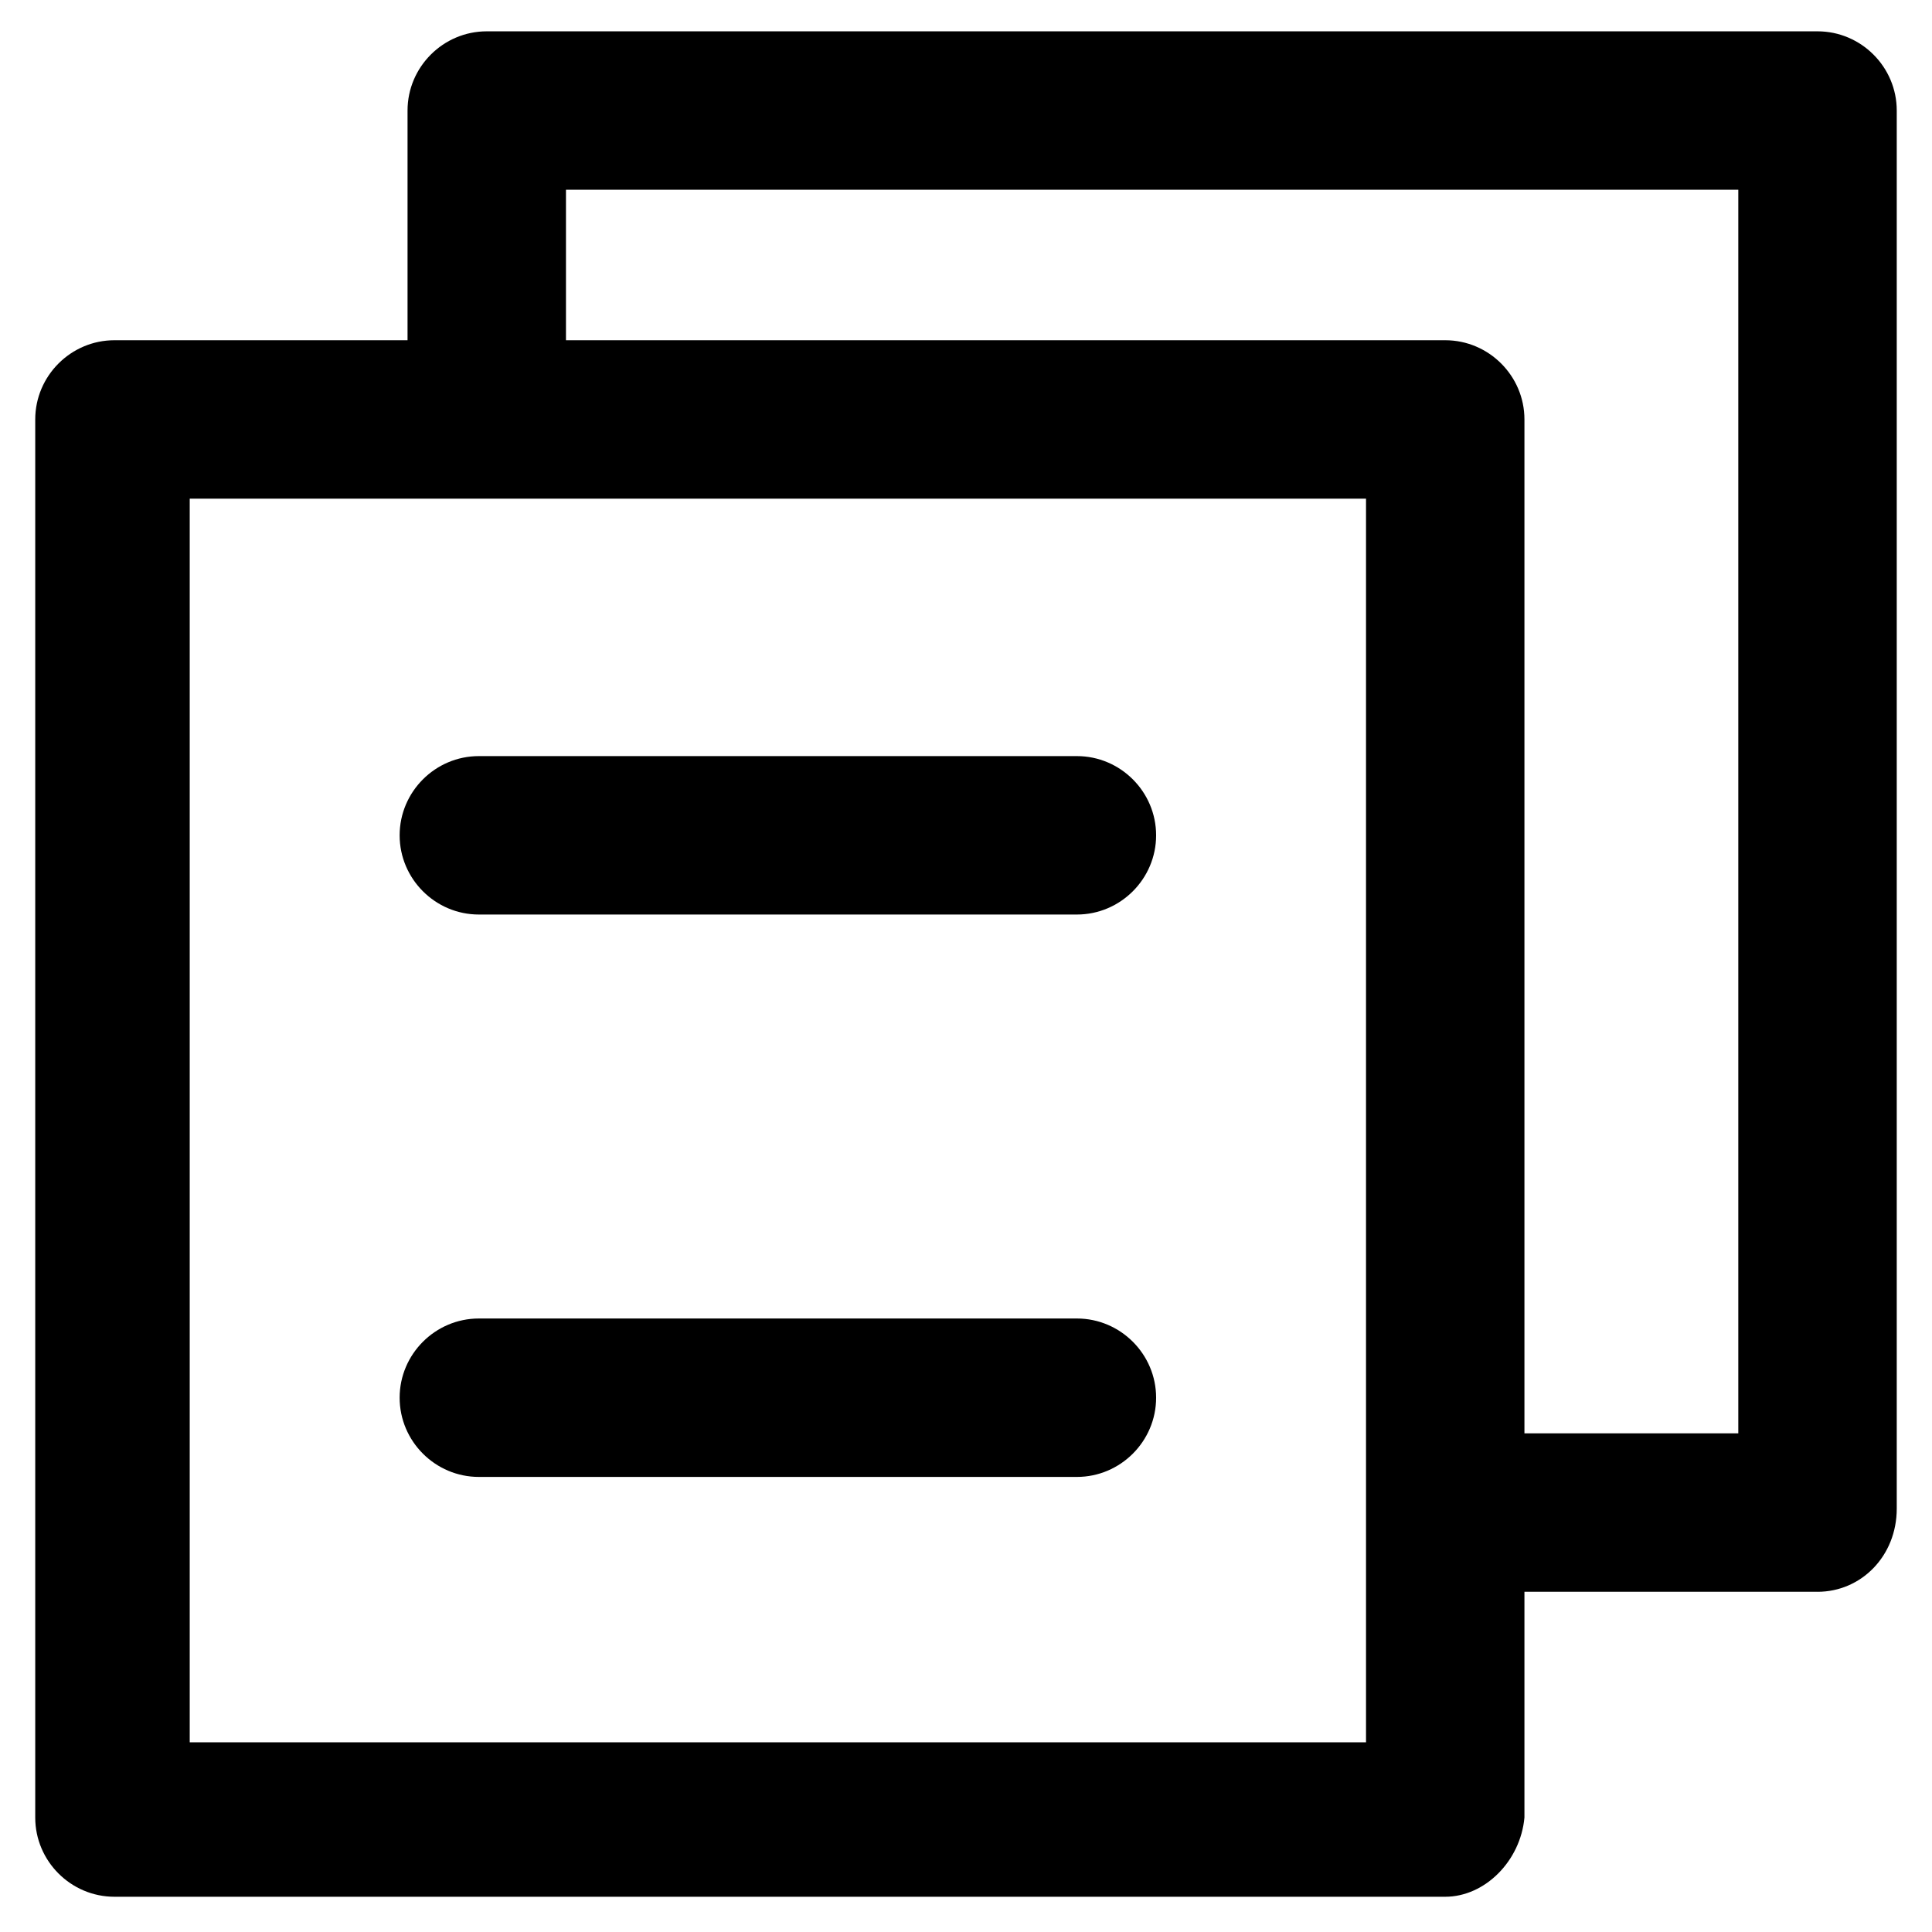 <?xml version="1.0" encoding="UTF-8"?>
<!-- Uploaded to: ICON Repo, www.iconrepo.com, Generator: ICON Repo Mixer Tools -->
<svg fill="#000000" width="800px" height="800px" version="1.1" viewBox="144 144 512 512" xmlns="http://www.w3.org/2000/svg">
 <g>
  <path d="m527 646.66h-352.67c-11.547 0-20.992-9.445-20.992-20.992v-370.51c0-11.547 9.445-20.992 20.992-20.992h352.67c11.547 0 20.992 9.445 20.992 20.992v370.51c-1.051 11.543-10.496 20.992-20.992 20.992zm-332.72-40.934h311.73v-329.58h-311.73z"/>
  <path d="m625.66 565.84h-90.266c-11.547 0-20.992-9.445-20.992-20.992s9.445-20.992 20.992-20.992h69.273v-329.57h-310.68v52.48c0 11.547-9.445 20.992-20.992 20.992s-20.992-9.445-20.992-20.992v-73.473c0-11.547 9.445-20.992 20.992-20.992h352.67c11.547 0 20.992 9.445 20.992 20.992v370.51c0 12.594-9.449 22.039-20.992 22.039z"/>
  <path d="m429.39 386.36h-158.49c-11.547 0-20.992-9.445-20.992-20.992s9.445-20.992 20.992-20.992h158.49c11.547 0 20.992 9.445 20.992 20.992 0 11.543-9.445 20.992-20.992 20.992z"/>
  <path d="m429.39 535.4h-158.49c-11.547 0-20.992-9.445-20.992-20.992s9.445-20.992 20.992-20.992h158.49c11.547 0 20.992 9.445 20.992 20.992 0 11.543-9.445 20.992-20.992 20.992z"/>
 </g>
</svg>